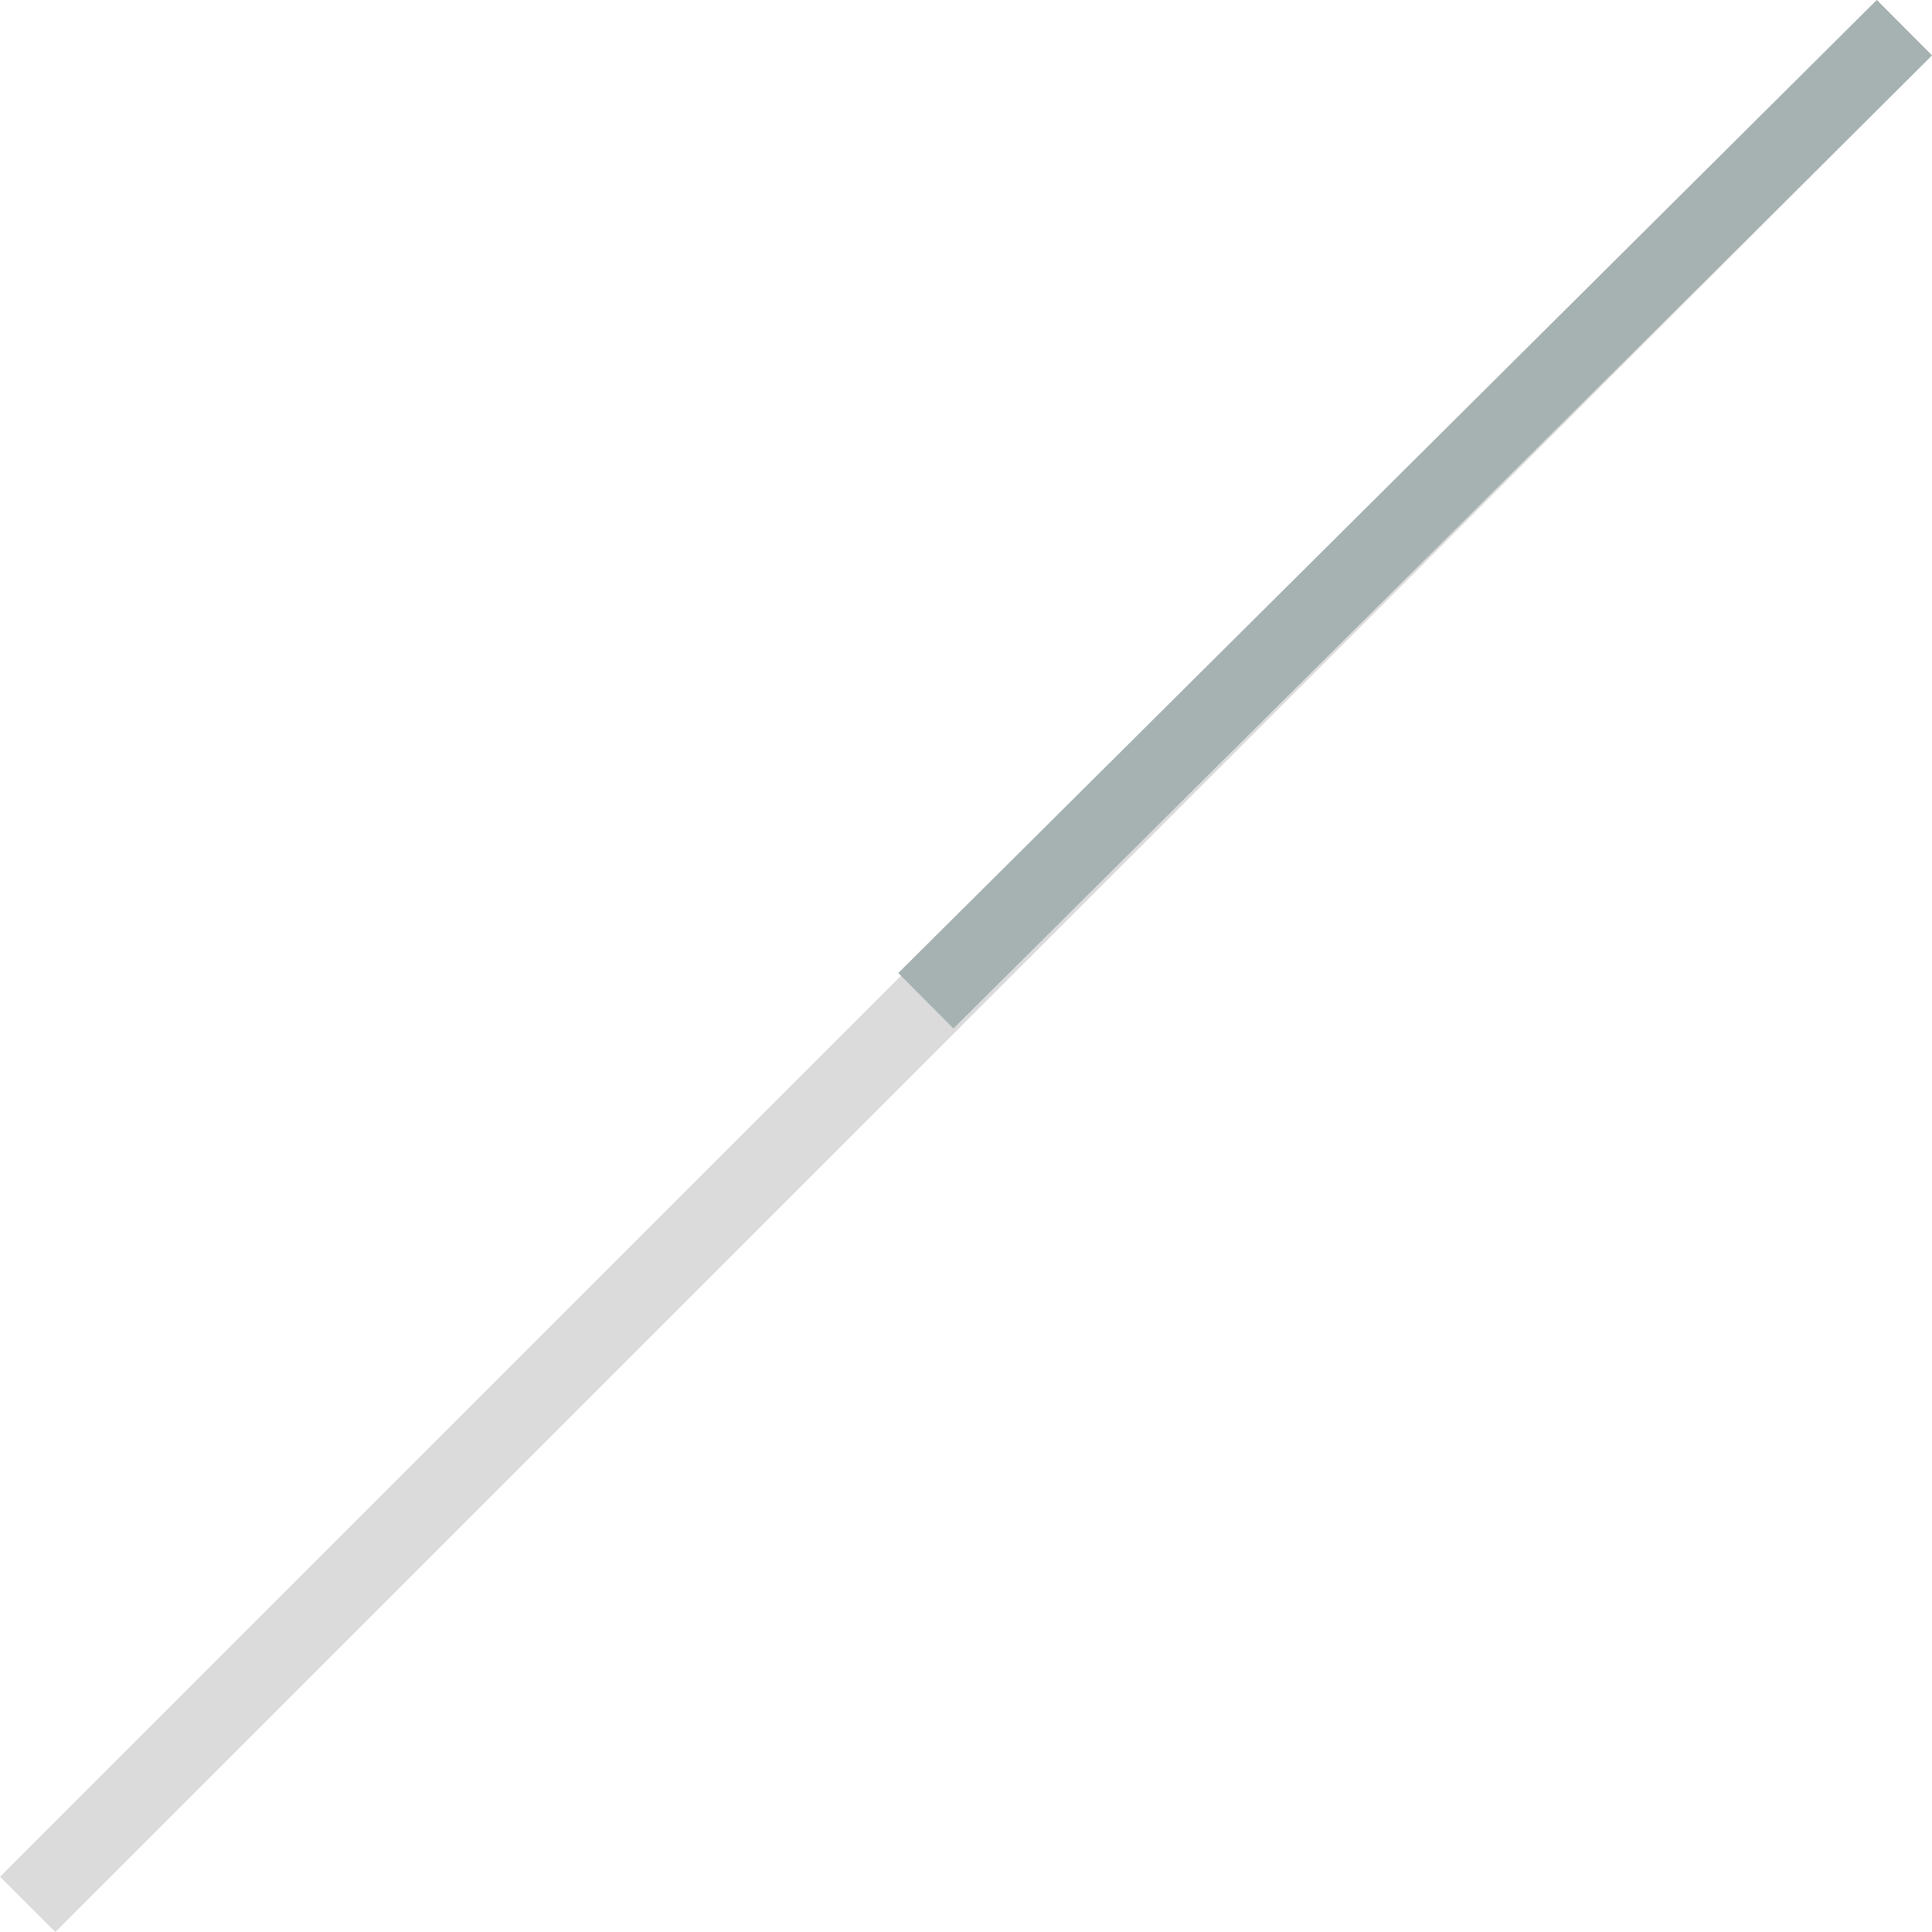 <svg xmlns="http://www.w3.org/2000/svg" width="24.707" height="24.708" viewBox="0 0 24.707 24.708">
  <g id="vision_line" transform="translate(-171.646 -987.146)">
    <path id="パス_203" data-name="パス 203" d="M24,0,0,24" transform="translate(172 987.5)" fill="none" stroke="#dbdbdb" stroke-width="1"/>
    <path id="パス_205" data-name="パス 205" d="M30.221,0,17.707,12.444" transform="translate(165.779 987.5)" fill="none" stroke="#a6b2b1" stroke-width="1"/>
  </g>
</svg>
